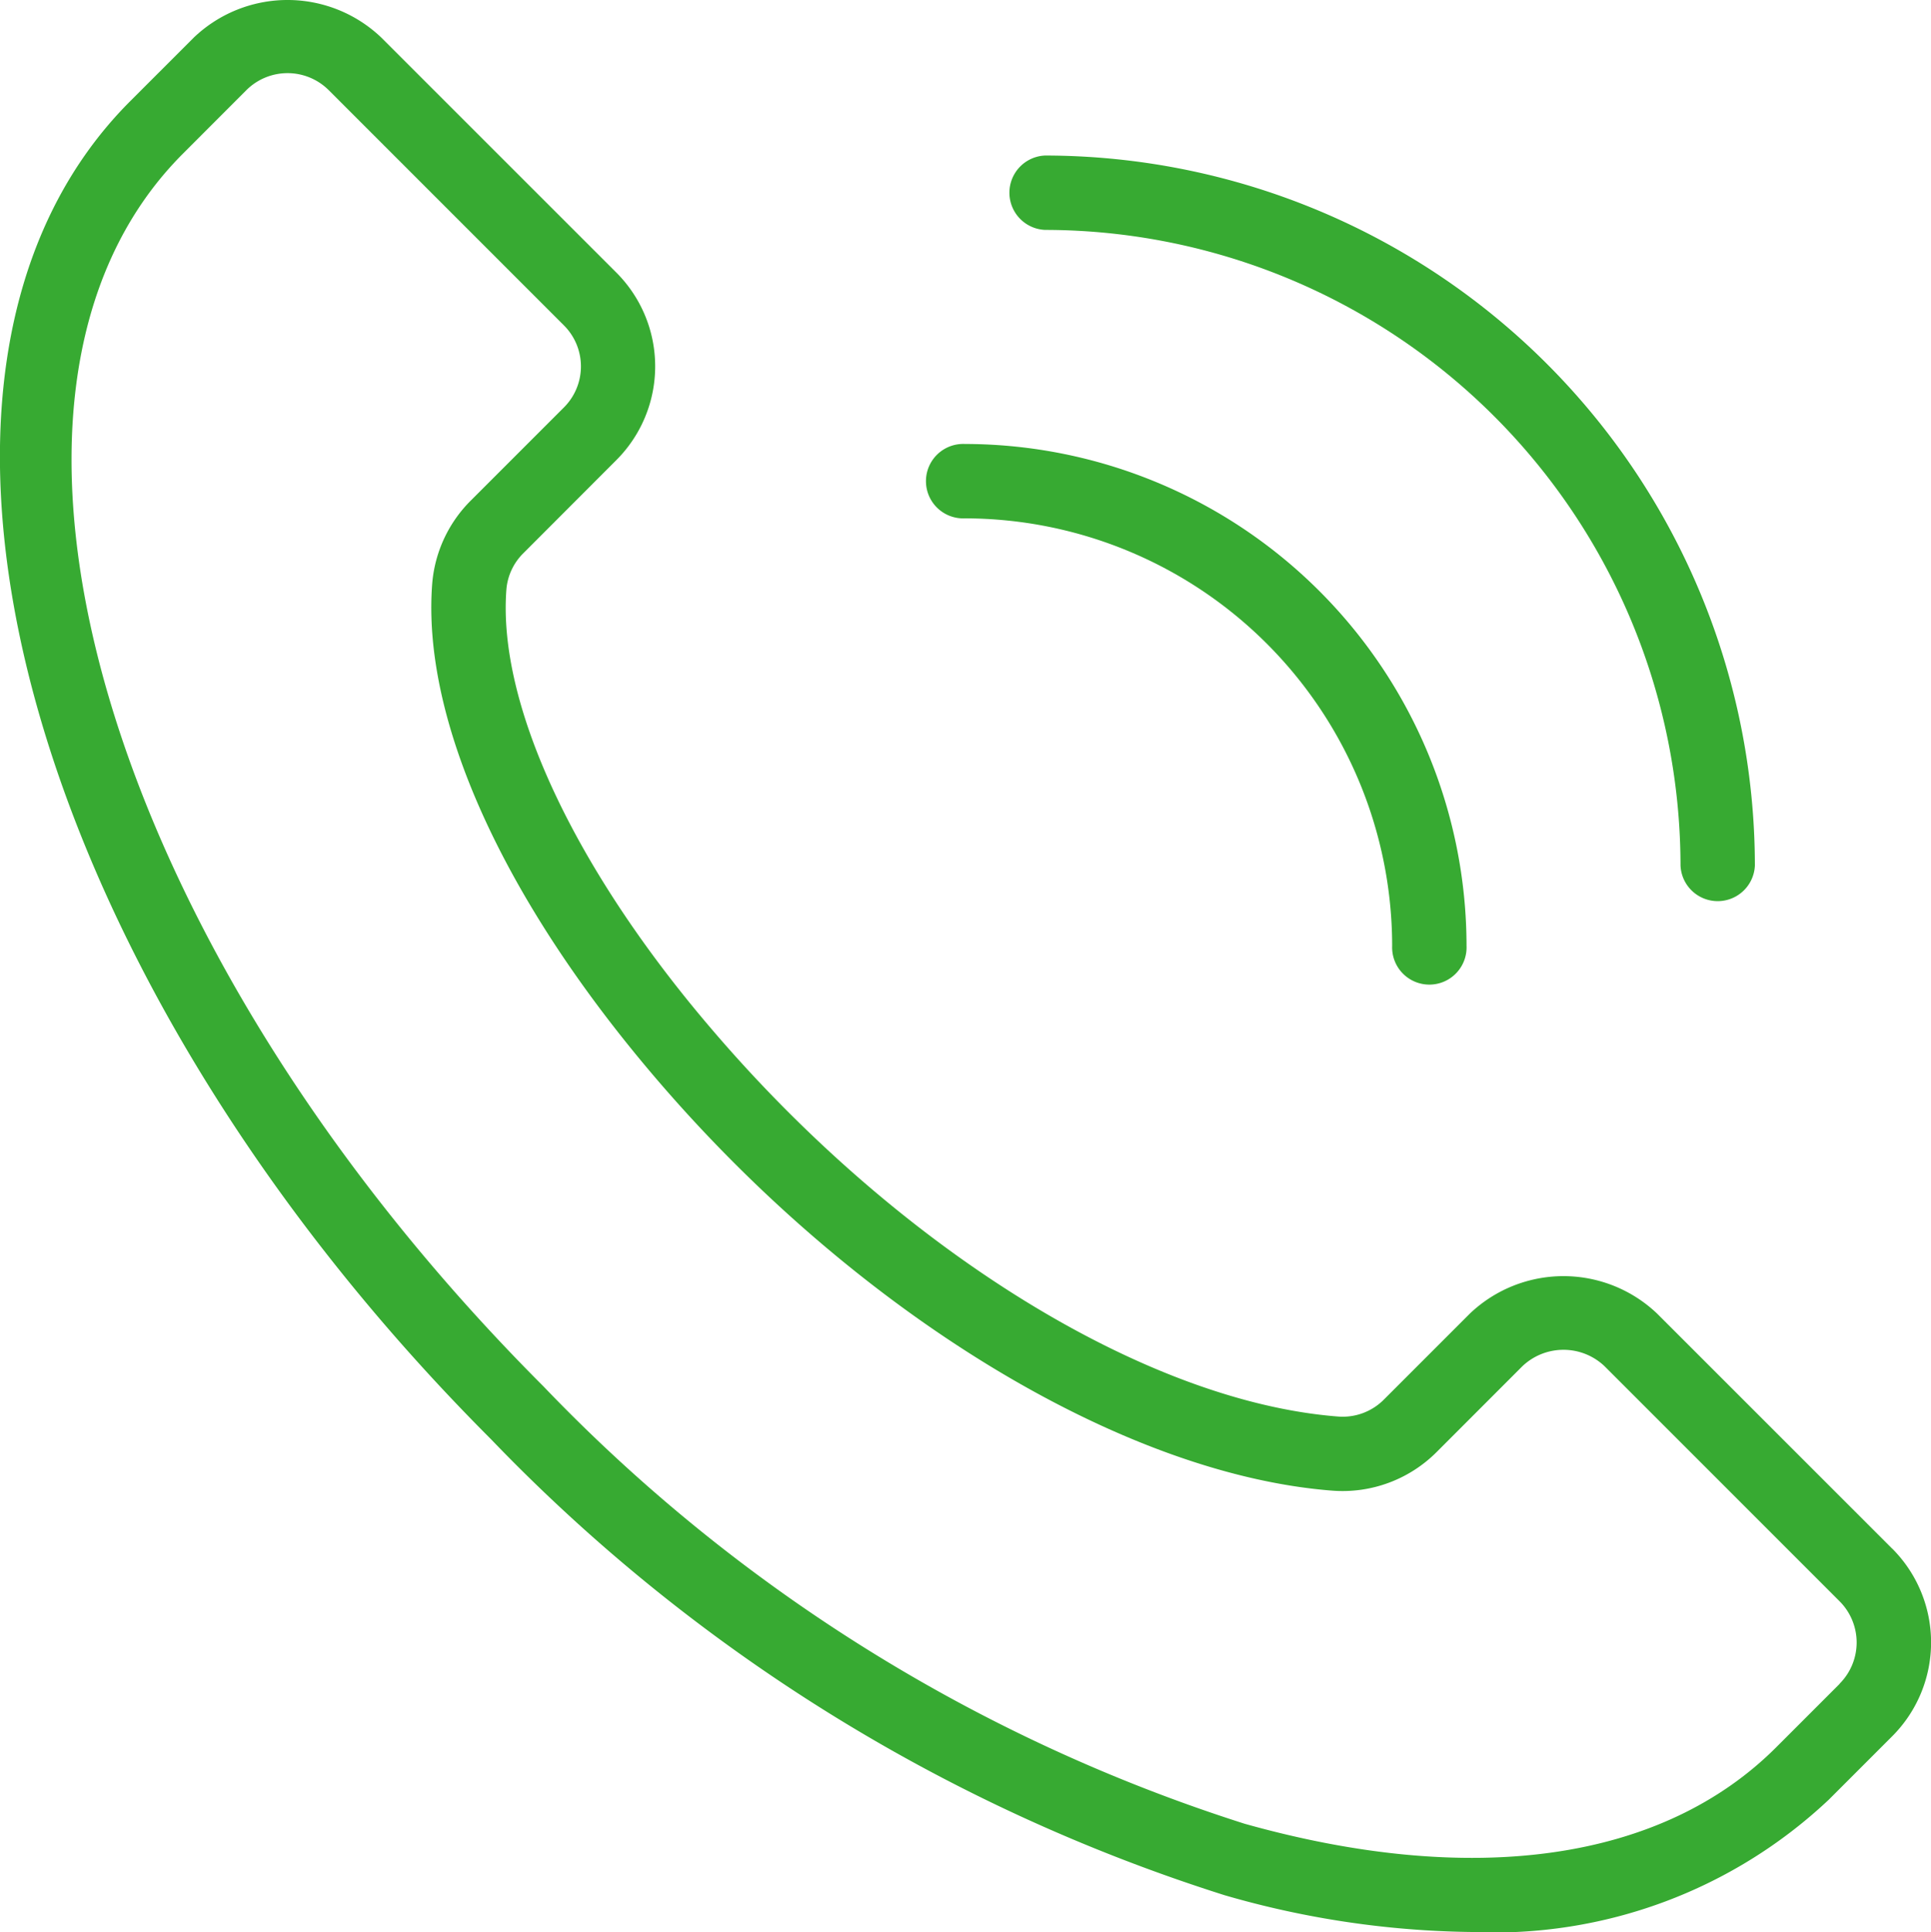<svg xmlns="http://www.w3.org/2000/svg" xmlns:xlink="http://www.w3.org/1999/xlink" width="29.988" height="30" viewBox="0 0 29.988 30">
  <defs>
    <clipPath id="clip-path">
      <rect id="Rectangle_281" data-name="Rectangle 281" width="29.988" height="30" fill="none"/>
    </clipPath>
  </defs>
  <g id="Groupe_370" data-name="Groupe 370" transform="translate(0 0)">
    <g id="Groupe_241" data-name="Groupe 241" transform="translate(0 0)" clip-path="url(#clip-path)">
      <path id="Tracé_210" data-name="Tracé 210" d="M29.385,24.047,25.737,20.4a2.108,2.108,0,0,0-2.913,0l-1.329,1.329a.9.9,0,0,1-.713.267c-2.986-.23-6.805-2.59-9.728-6.013-2.14-2.5-3.332-5.06-3.189-6.84a.894.894,0,0,1,.265-.555L9.571,7.145a2.059,2.059,0,0,0,0-2.913L5.922.584a2.108,2.108,0,0,0-2.913,0l-.986.986c-4.184,4.184-1.671,13.5,5.6,20.776a27.15,27.15,0,0,0,11.392,7.082A14.306,14.306,0,0,0,22.861,30,7.582,7.582,0,0,0,28.4,27.946l.986-.986a2.06,2.06,0,0,0,0-2.913m-.817,2.1-.986.986c-1.765,1.764-4.7,2.184-8.255,1.186A25.985,25.985,0,0,1,8.441,21.529C1.62,14.707-.893,6.121,2.84,2.387L3.826,1.4a.906.906,0,0,1,1.279,0L8.755,5.05a.9.9,0,0,1,0,1.279L7.313,7.771h0a2.056,2.056,0,0,0-.6,1.28c-.169,2.109,1.094,4.908,3.463,7.682,3.112,3.644,7.241,6.161,10.517,6.414a2.064,2.064,0,0,0,1.618-.6l1.33-1.331a.926.926,0,0,1,1.279,0l3.649,3.649a.906.906,0,0,1,0,1.279" transform="translate(0 0)" fill="#37aa32"/>
      <path id="Tracé_211" data-name="Tracé 211" d="M25.518,13.092a6.645,6.645,0,0,1,6.638,6.638.578.578,0,1,0,1.155,0,7.8,7.8,0,0,0-7.793-7.793.578.578,0,1,0,0,1.155" transform="translate(-10.536 -5.043)" fill="#37aa32"/>
      <path id="Tracé_212" data-name="Tracé 212" d="M27.68,5.337a9.88,9.88,0,0,1,9.868,9.869.578.578,0,0,0,1.155,0A11.036,11.036,0,0,0,27.68,4.182a.578.578,0,0,0,0,1.155" transform="translate(-11.45 -1.767)" fill="#37aa32"/>
    </g>
  </g>
</svg>
